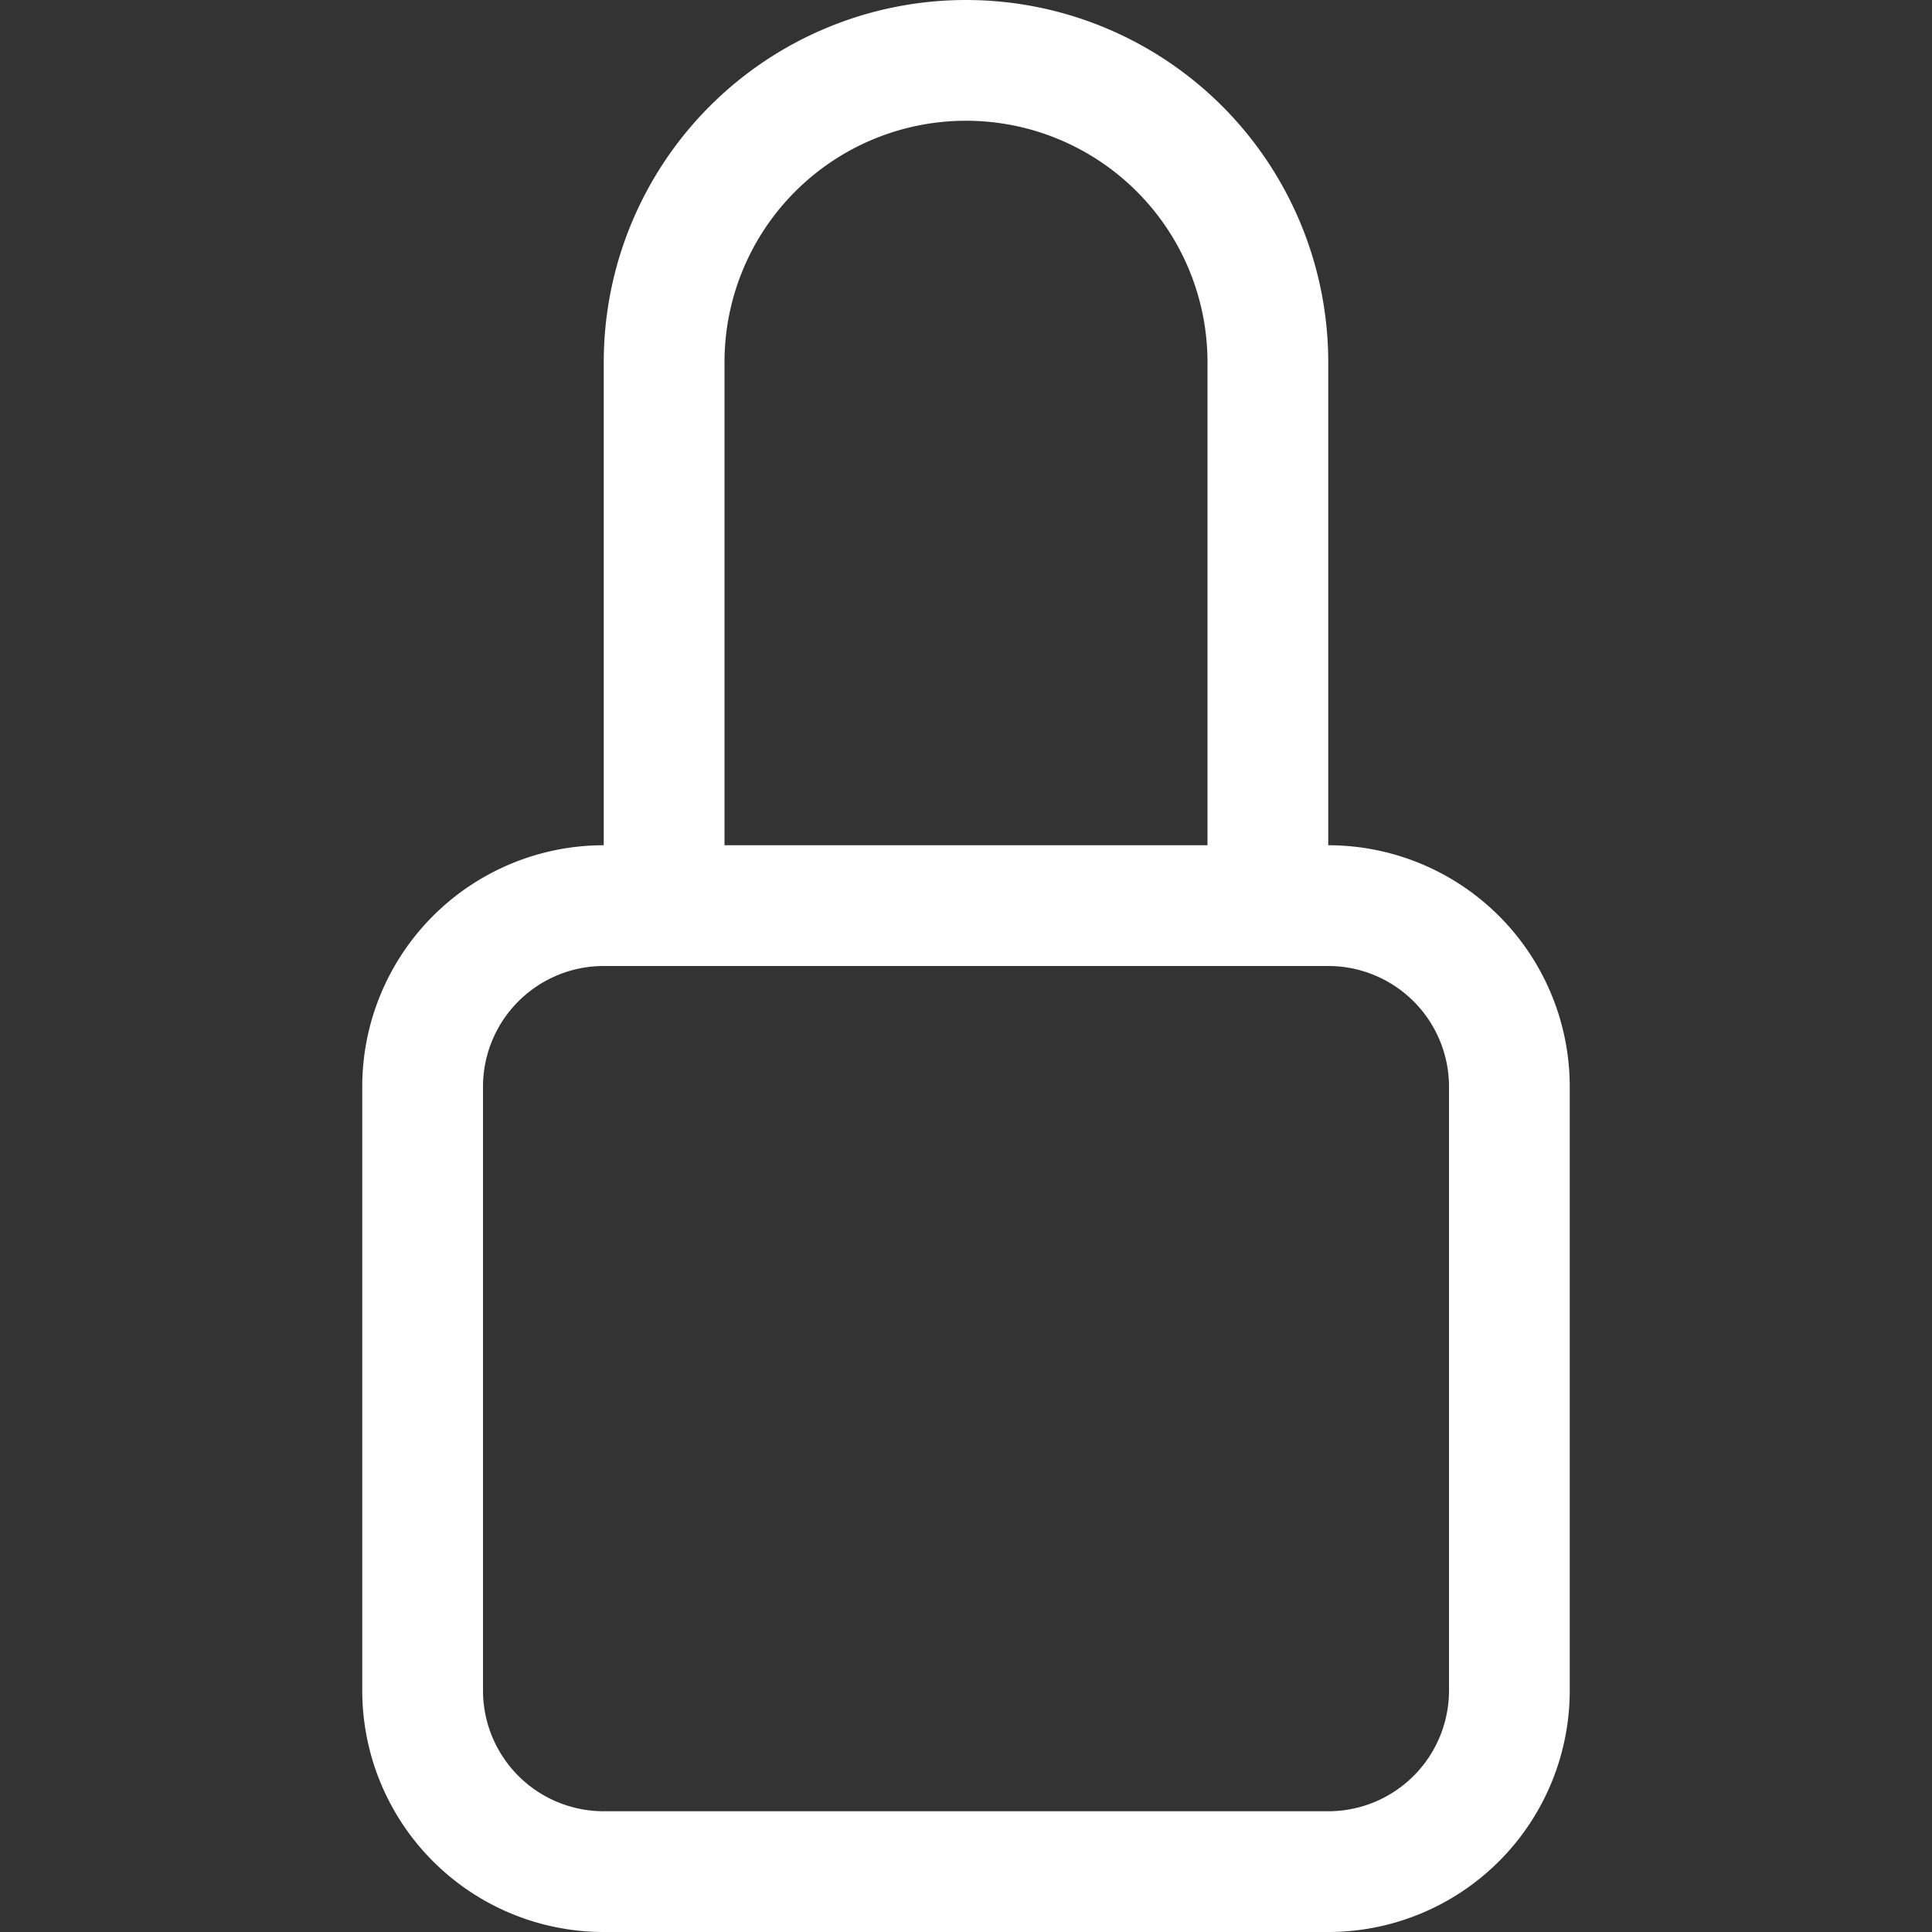 <svg xmlns="http://www.w3.org/2000/svg" width="25" height="25" fill="white" class="bi bi-lock mt-2-2" viewBox="0 0 16 16">
							<rect x="0" y="0" width="16" height="16" fill="#333333" stroke="none"/>
							<path d="M8 1a2 2 0 0 1 2 2v4H6V3a2 2 0 0 1 2-2zm3 6V3a3 3 0 0 0-6 0v4a2 2 0 0 0-2 2v5a2 2 0 0 0 2 2h6a2 2 0 0 0 2-2V9a2 2 0 0 0-2-2zM5 8h6a1 1 0 0 1 1 1v5a1 1 0 0 1-1 1H5a1 1 0 0 1-1-1V9a1 1 0 0 1 1-1z"></path>
						</svg>